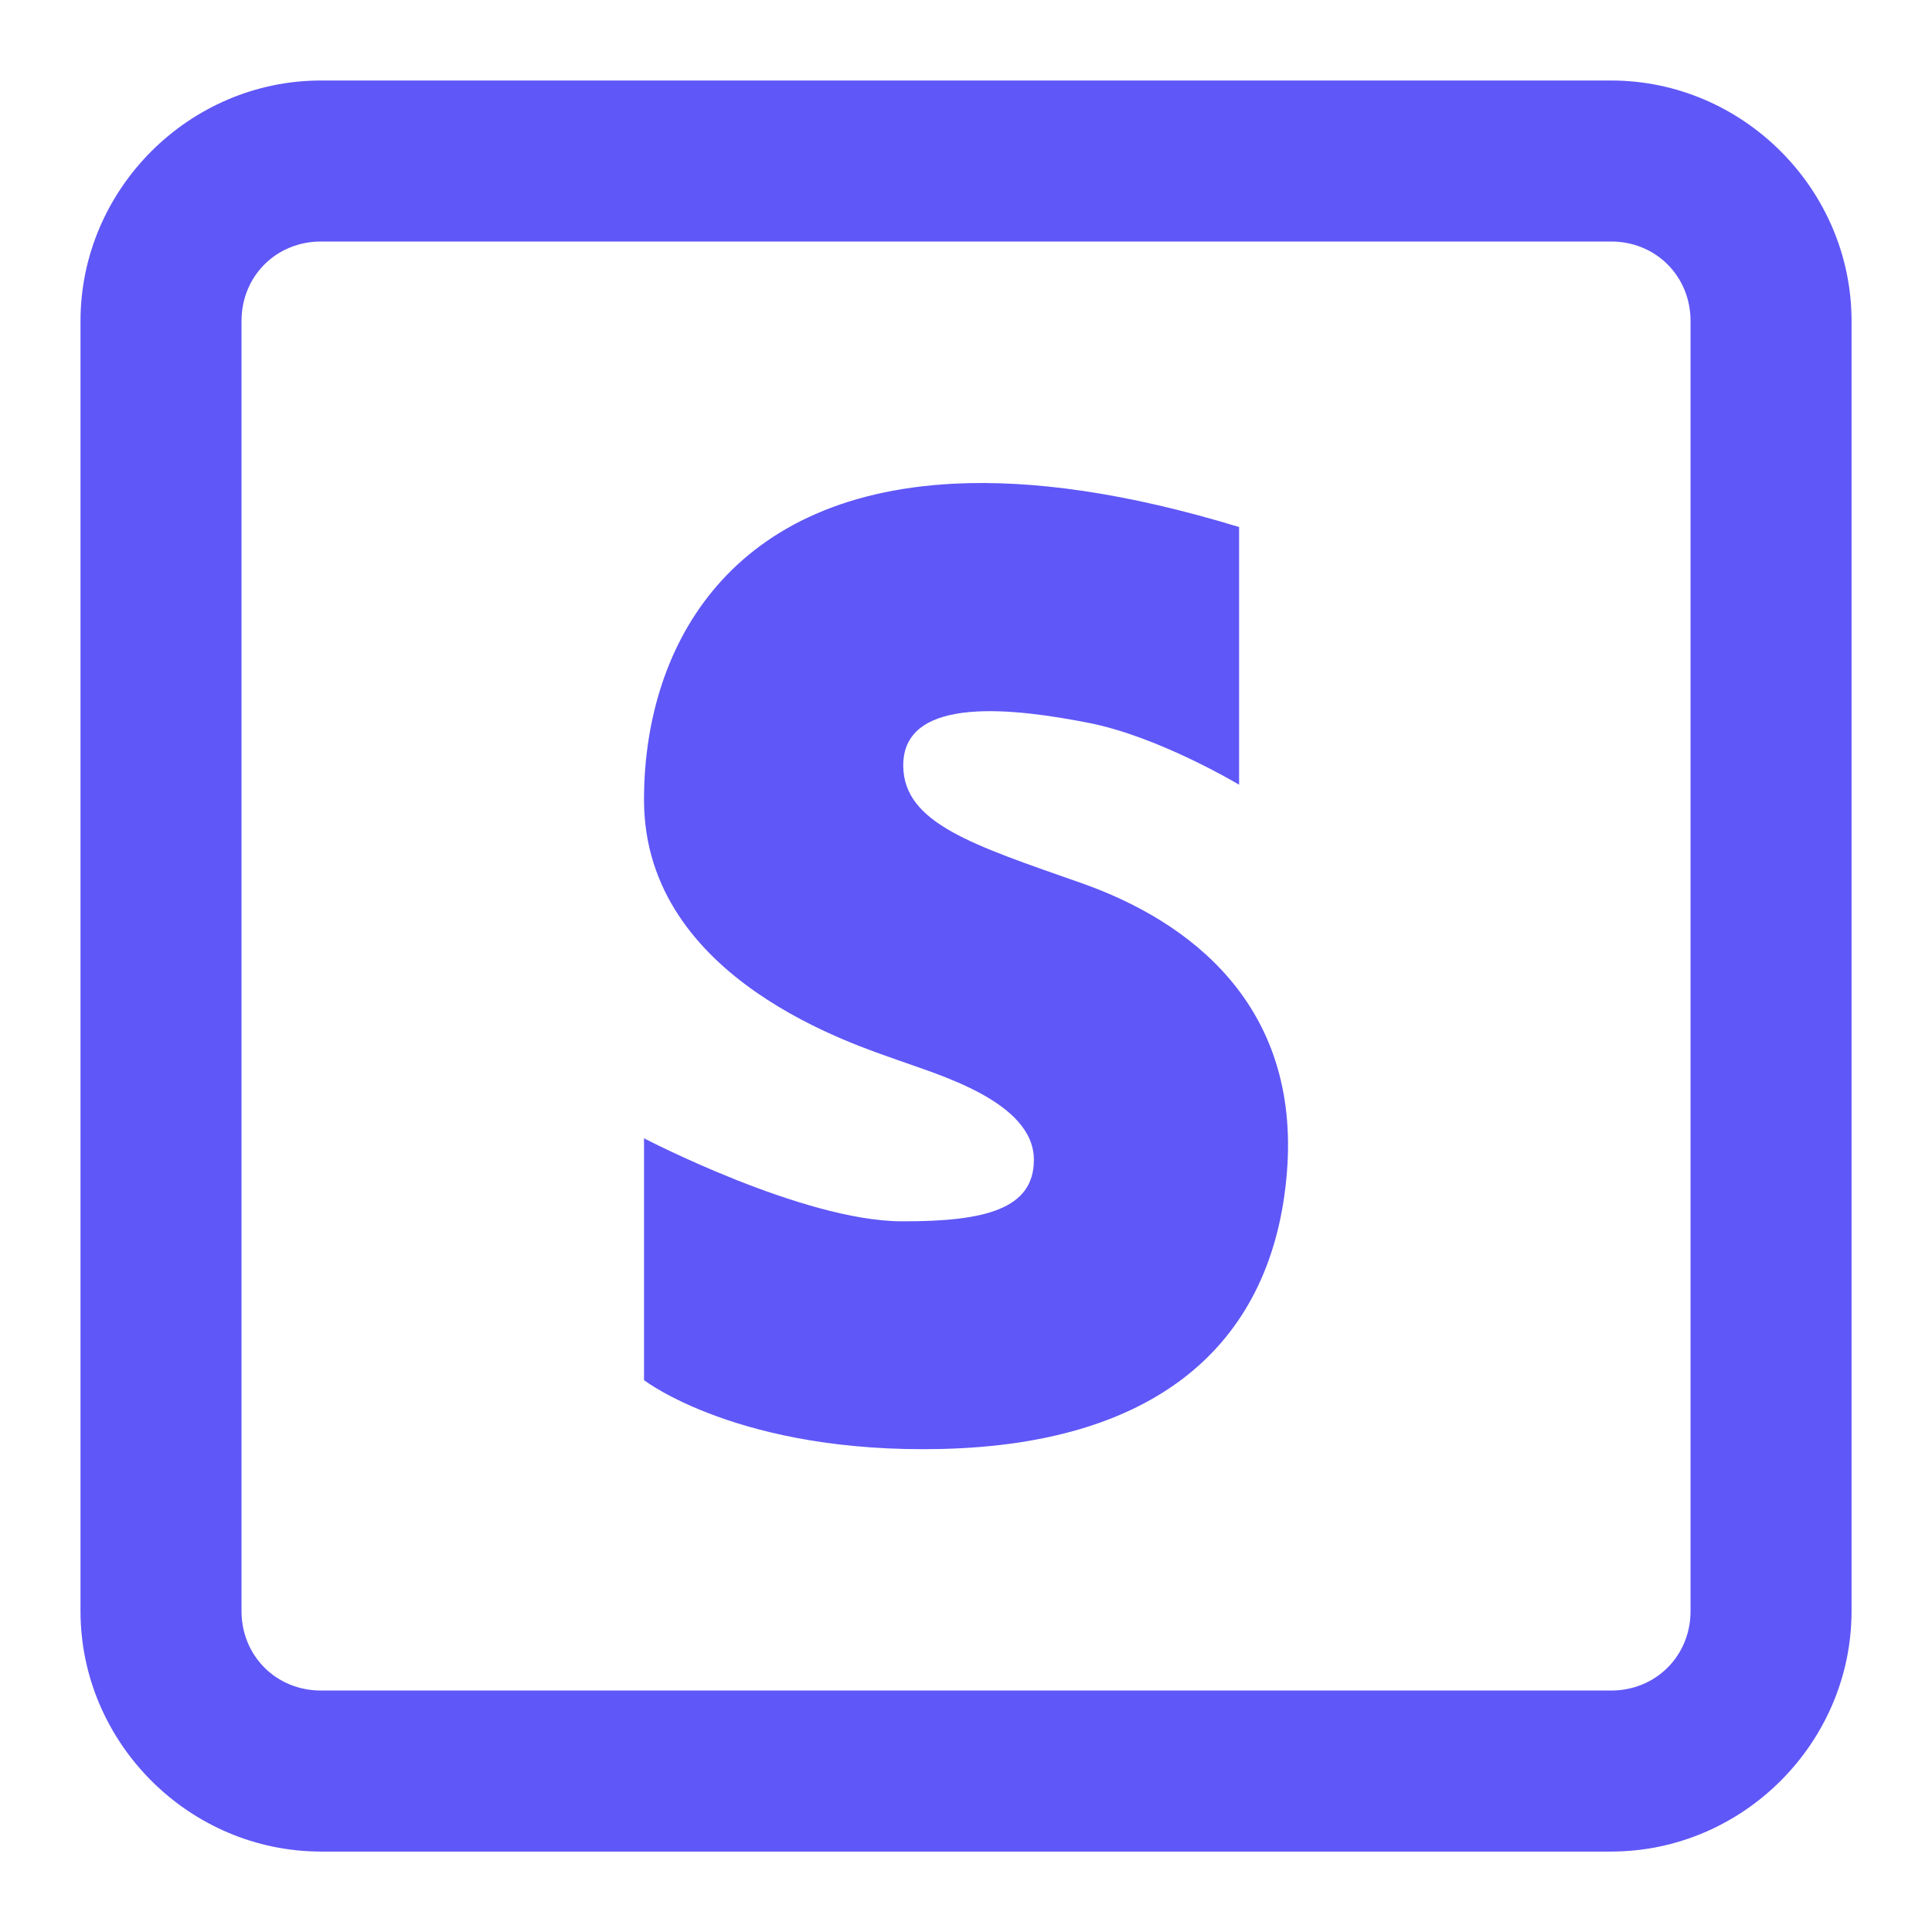 <svg xmlns="http://www.w3.org/2000/svg" xmlns:xlink="http://www.w3.org/1999/xlink" viewBox="0,0,256,256" width="48px" height="48px" fill-rule="nonzero"><g fill="#5f57f7" fill-rule="nonzero" stroke="none" stroke-width="1" stroke-linecap="butt" stroke-linejoin="miter" stroke-miterlimit="10" stroke-dasharray="" stroke-dashoffset="0" font-family="none" font-weight="none" font-size="none" text-anchor="none" style="mix-blend-mode: normal"><g transform="scale(10.667,10.667)"><path d="M3.988,1c-1.638,0 -2.988,1.35 -2.988,2.988v8.012v8.012c0,1.638 1.35,2.988 2.988,2.988h8.012h8.012c1.638,0 2.988,-1.35 2.988,-2.988v-8.012v-8.012c0,-1.638 -1.35,-2.988 -2.988,-2.988h-8.012zM3.988,3h8.012h8.012c0.558,0 0.988,0.431 0.988,0.988v8.012v8.012c0,0.558 -0.431,0.988 -0.988,0.988h-8.012h-8.012c-0.558,0 -0.988,-0.431 -0.988,-0.988v-8.012v-8.012c0,-0.558 0.431,-0.988 0.988,-0.988zM11.859,6.008c-2.873,0.141 -3.862,2.105 -3.859,3.932c0.003,2.24 2.669,3.052 3.154,3.229c0.485,0.177 1.689,0.512 1.689,1.238c0,0.609 -0.599,0.769 -1.65,0.764c-1.228,-0.007 -3.193,-1.031 -3.193,-1.031v3.004c0,0 1.182,0.915 3.695,0.855c2.736,-0.064 4.123,-1.354 4.291,-3.436c0.168,-2.082 -1.213,-3.123 -2.555,-3.594c-1.344,-0.472 -2.201,-0.741 -2.211,-1.451c-0.011,-0.913 1.457,-0.703 2.291,-0.541c0.882,0.17 1.881,0.771 1.881,0.771v-3.201c-1.409,-0.43 -2.576,-0.586 -3.533,-0.539z"></path></g></g></svg>